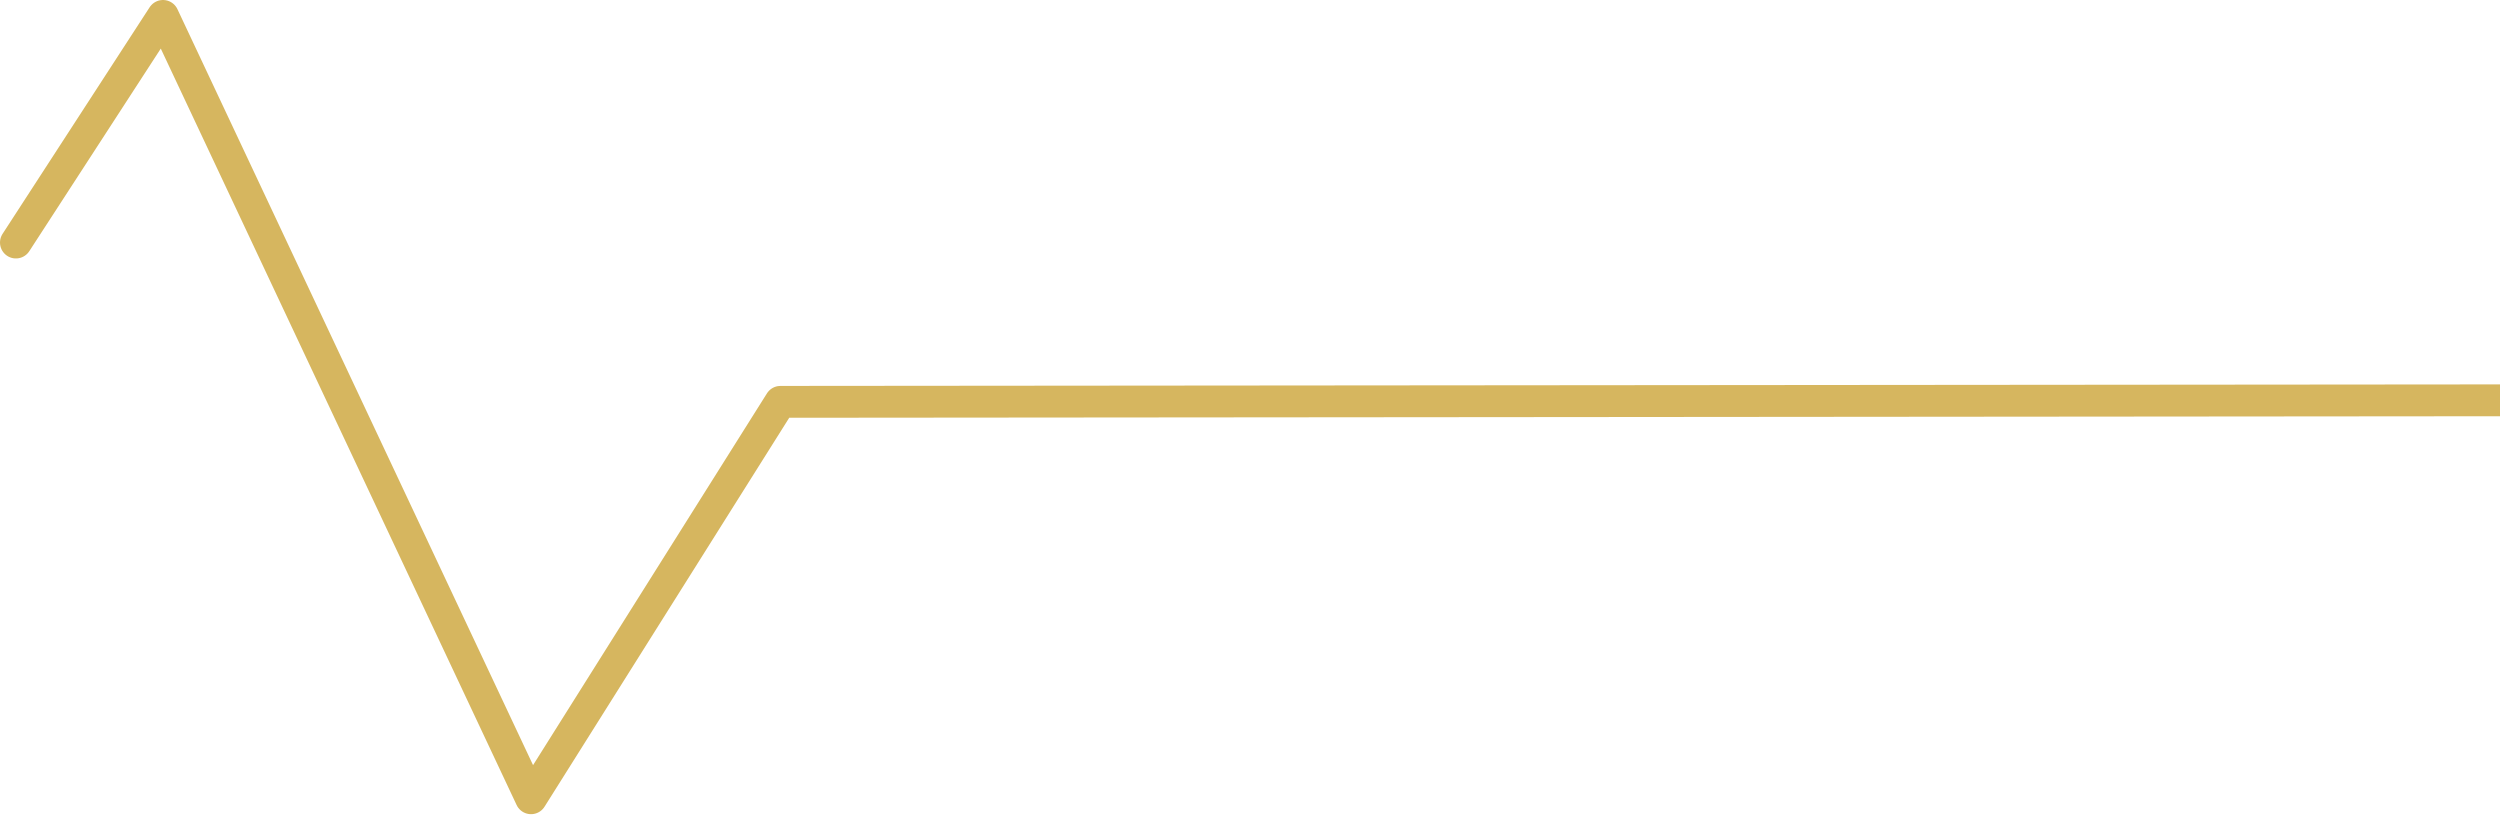 <?xml version="1.0" encoding="UTF-8"?>
<svg width="157px" height="52px" viewBox="0 0 157 52" version="1.1" xmlns="http://www.w3.org/2000/svg" xmlns:xlink="http://www.w3.org/1999/xlink">
    <!-- Generator: Sketch 50 (54983) - http://www.bohemiancoding.com/sketch -->
    <title>Path 4 Copy</title>
    <desc>Created with Sketch.</desc>
    <defs></defs>
    <g id="Page-1" stroke="none" stroke-width="1" fill="none" fill-rule="evenodd" stroke-linecap="round" stroke-linejoin="round">
        <g id="MDclip_Website_3.2" transform="translate(-263, -3847)" stroke="#D6B65F" stroke-width="2">
            <g id="Group-15" transform="translate(20, 3848)">
                <polyline id="Path-4-Copy" points="244 14.231 253.237 0 276.349 49.13 292.011 24.236 578 23.982"></polyline>
            </g>
        </g>
    </g>
</svg>
